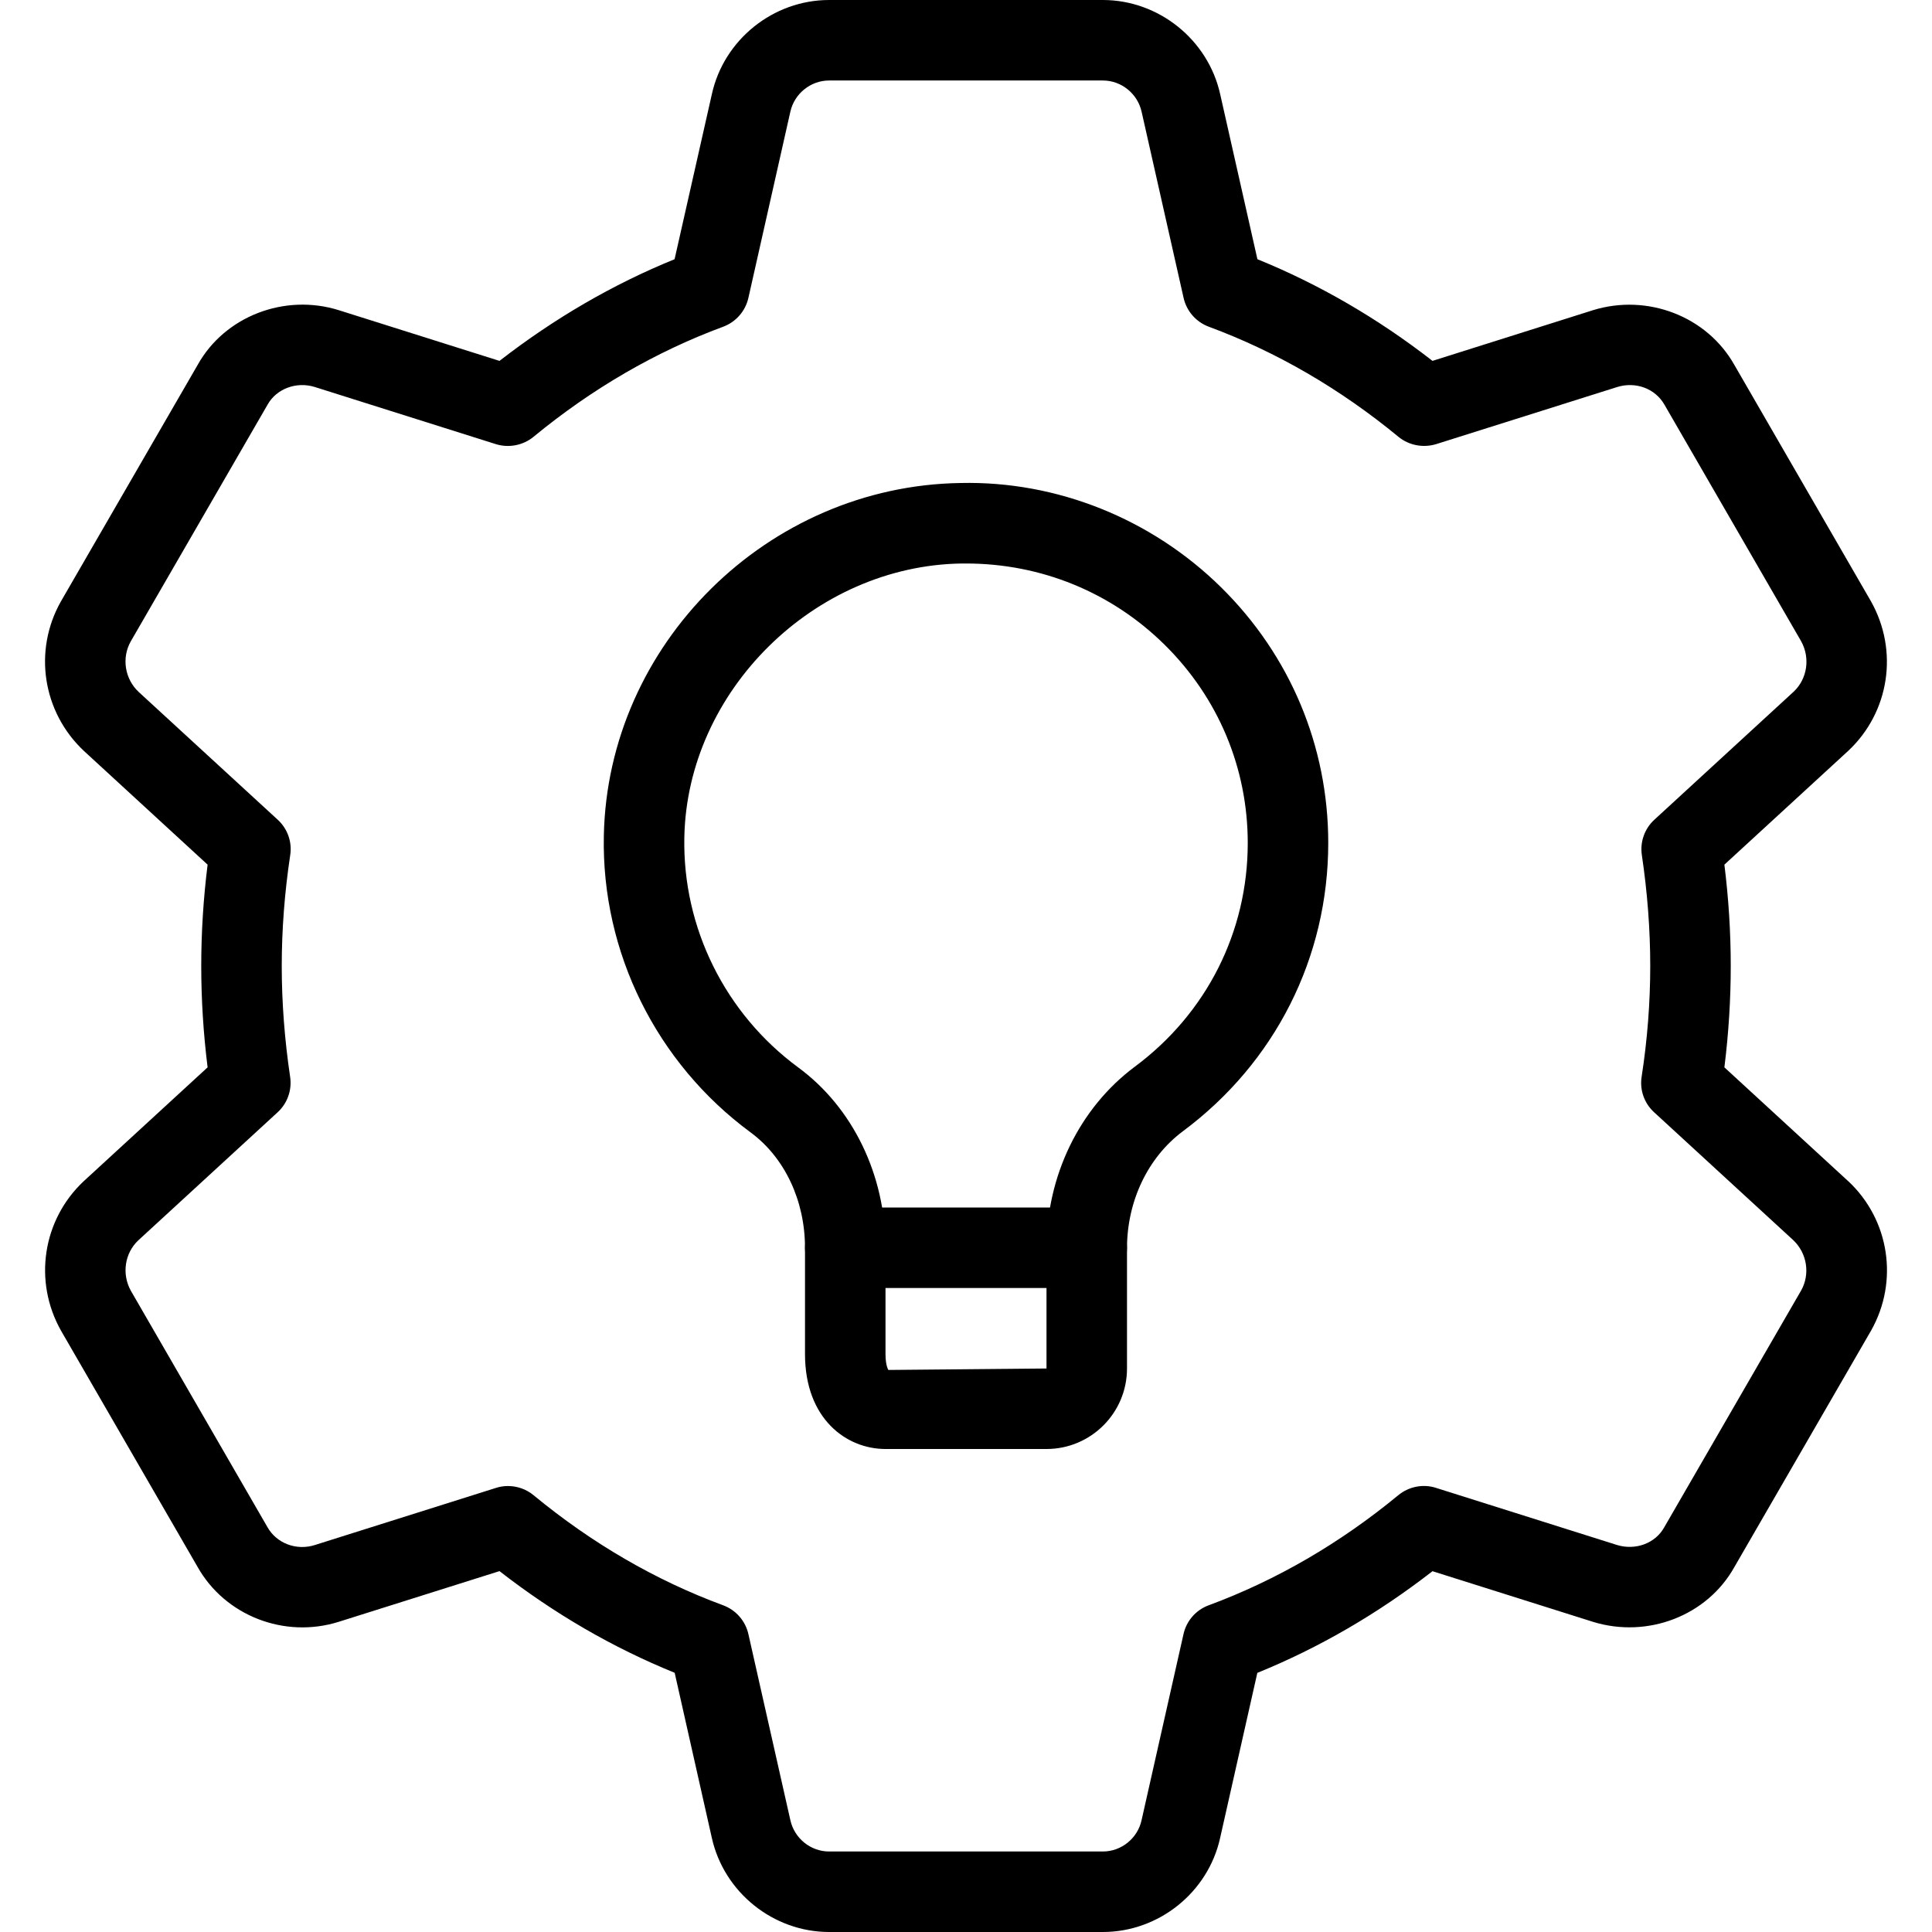 <svg id="light" enable-background="new 0 0 24 24" height="512" viewBox="0 0 24 24" width="512" xmlns="http://www.w3.org/2000/svg"><path d="m13.7 24h-3.4c-.694 0-1.308-.493-1.458-1.172l-.461-2.048c-.768-.312-1.498-.735-2.176-1.263l-1.995.629c-.678.214-1.416-.077-1.756-.682l-1.696-2.934c-.346-.614-.229-1.375.279-1.854l1.542-1.417c-.053-.425-.079-.847-.079-1.259s.026-.834.079-1.259l-1.537-1.413c-.514-.483-.63-1.244-.287-1.854l1.702-2.944c.337-.602 1.08-.887 1.751-.677l1.997.63c.679-.527 1.408-.951 2.175-1.263l.463-2.05c.149-.677.762-1.17 1.457-1.17h3.4c.694 0 1.308.493 1.458 1.172l.462 2.048c.767.312 1.496.735 2.175 1.263l1.995-.63c.674-.208 1.415.075 1.756.682l1.696 2.935c.346.615.229 1.375-.279 1.854l-1.542 1.417c.053.425.079.847.079 1.259s-.026.834-.079 1.259l1.537 1.413c.002.001.004.003.005.004.509.479.625 1.24.282 1.85l-1.702 2.944c-.338.602-1.076.885-1.751.678l-1.997-.63c-.678.527-1.408.951-2.176 1.263l-.462 2.05c-.149.676-.762 1.169-1.457 1.169zm-7.39-5.54c.114 0 .228.039.318.114.725.598 1.517 1.058 2.354 1.367.16.059.278.194.315.359l.521 2.31c.05.227.252.39.482.39h3.4c.229 0 .432-.163.481-.389l.521-2.312c.037-.165.155-.3.314-.358.838-.31 1.63-.77 2.354-1.367.131-.108.31-.143.469-.091l2.25.71c.229.069.474-.021.584-.219l1.702-2.944c.113-.202.074-.461-.098-.624l-1.728-1.588c-.123-.112-.182-.278-.156-.442.072-.465.107-.928.107-1.376s-.035-.911-.104-1.376c-.025-.164.033-.33.156-.442l1.73-1.59c.169-.159.208-.419.092-.627l-1.696-2.935c-.114-.203-.359-.294-.589-.222l-2.248.709c-.159.049-.338.017-.469-.091-.725-.597-1.517-1.057-2.355-1.367-.159-.059-.277-.194-.314-.359l-.521-2.31c-.05-.227-.252-.39-.482-.39h-3.4c-.23 0-.432.163-.482.388l-.521 2.312c-.037.165-.155.3-.314.359-.838.31-1.63.77-2.355 1.367-.131.108-.31.141-.469.091l-2.25-.71c-.226-.07-.473.021-.584.218l-1.702 2.945c-.113.203-.074.463.1.626l1.726 1.586c.123.112.182.278.156.442-.07.465-.105.928-.105 1.376s.035.911.104 1.376c.025.164-.033.33-.156.442l-1.73 1.59c-.169.159-.208.419-.092.627l1.696 2.935c.113.202.36.296.589.223l2.248-.709c.049-.016.1-.024.151-.024z"/><path d="m13 18h-2c-.481 0-1-.369-1-1.18v-1.32c0-.586-.253-1.122-.676-1.433-1.17-.862-1.852-2.238-1.823-3.683.046-2.382 2.034-4.349 4.433-4.384 1.192-.027 2.368.442 3.235 1.296.858.846 1.331 1.974 1.331 3.175 0 1.422-.658 2.728-1.806 3.582-.434.324-.694.867-.694 1.454v1.493c0 .552-.448 1-1 1zm-1-11c-.018 0-.035 0-.053 0-1.833.026-3.412 1.585-3.446 3.404-.022 1.12.507 2.188 1.416 2.857.678.499 1.083 1.336 1.083 2.239v1.32c0 .149.036.198.036.198l1.964-.018v-1.493c0-.901.41-1.744 1.097-2.256.892-.663 1.403-1.676 1.403-2.779 0-.932-.367-1.806-1.033-2.463-.661-.652-1.535-1.009-2.467-1.009z"/><path d="m13.5 16h-3c-.276 0-.5-.224-.5-.5s.224-.5.5-.5h3c.276 0 .5.224.5.5s-.224.5-.5.5z"/></svg>